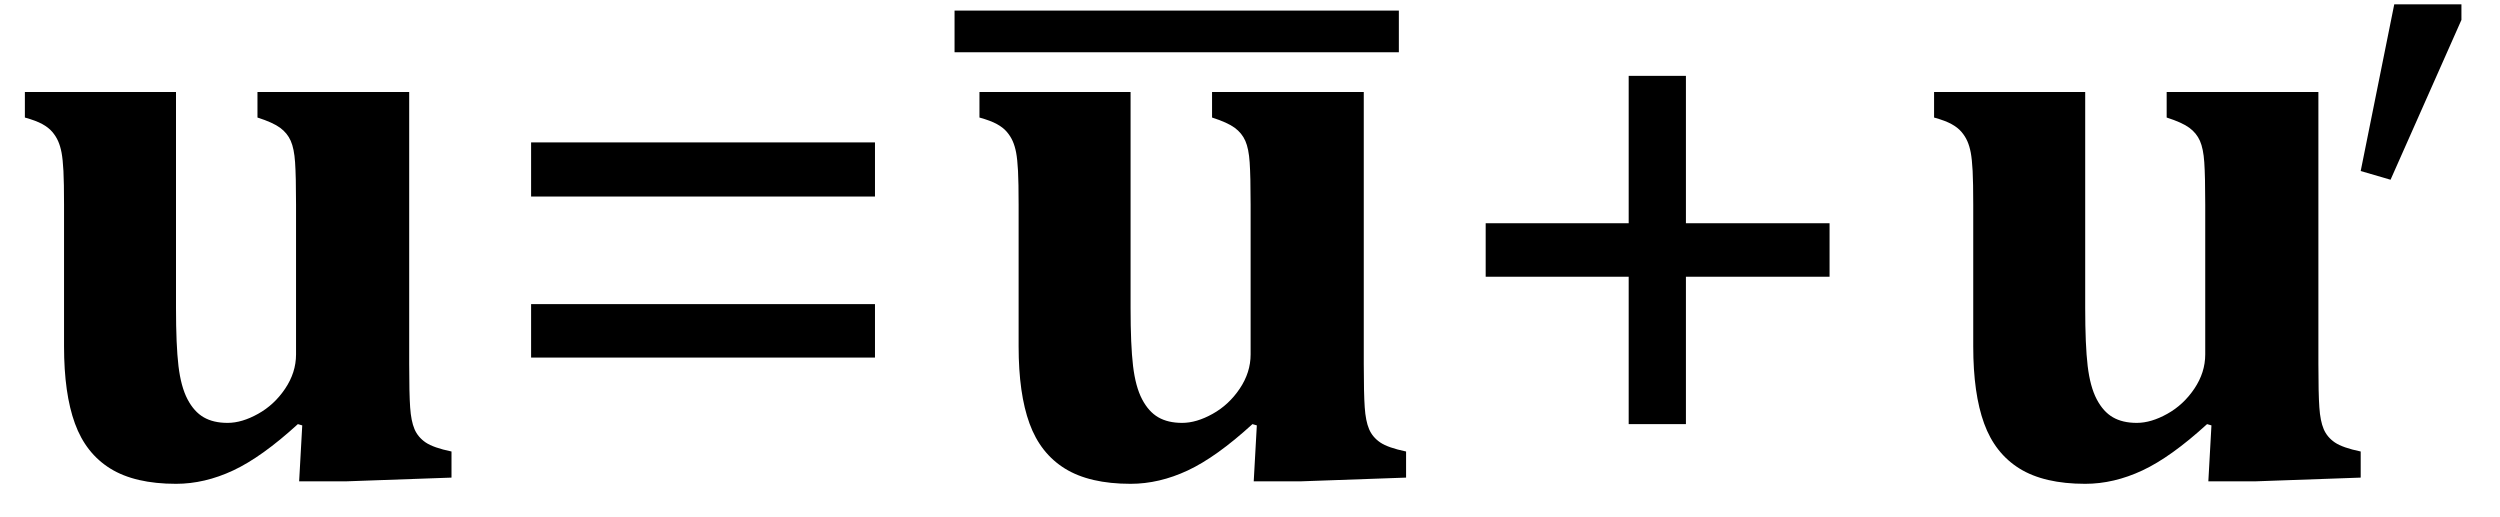 <?xml version="1.0" encoding="UTF-8" standalone="no"?><svg xmlns="http://www.w3.org/2000/svg" xmlns:xlink="http://www.w3.org/1999/xlink" stroke-dasharray="none" shape-rendering="auto" font-family="'Dialog'" width="62.813" text-rendering="auto" fill-opacity="1" contentScriptType="text/ecmascript" color-interpolation="auto" color-rendering="auto" preserveAspectRatio="xMidYMid meet" font-size="12" fill="black" stroke="black" image-rendering="auto" stroke-miterlimit="10" zoomAndPan="magnify" version="1.0" stroke-linecap="square" stroke-linejoin="miter" contentStyleType="text/css" font-style="normal" height="13" stroke-width="1" stroke-dashoffset="0" font-weight="normal" stroke-opacity="1" y="-1"><!--Converted from MathML using JEuclid--><defs id="genericDefs"/><g><g text-rendering="optimizeLegibility" transform="translate(0,12)" color-rendering="optimizeQuality" color-interpolation="linearRGB" image-rendering="optimizeQuality"><path d="M0.625 -9.688 L4.422 -9.688 L4.422 -4.266 Q4.422 -3.328 4.484 -2.805 Q4.547 -2.281 4.711 -1.969 Q4.875 -1.656 5.117 -1.516 Q5.359 -1.375 5.719 -1.375 Q6.078 -1.375 6.484 -1.602 Q6.891 -1.828 7.164 -2.234 Q7.438 -2.641 7.438 -3.094 L7.438 -6.859 Q7.438 -7.578 7.414 -7.922 Q7.391 -8.266 7.305 -8.461 Q7.219 -8.656 7.039 -8.789 Q6.859 -8.922 6.469 -9.047 L6.469 -9.688 L10.281 -9.688 L10.281 -2.859 Q10.281 -2.109 10.305 -1.766 Q10.328 -1.422 10.414 -1.219 Q10.5 -1.016 10.695 -0.883 Q10.891 -0.75 11.344 -0.656 L11.344 0 L8.688 0.094 L7.516 0.094 L7.594 -1.312 L7.484 -1.344 Q6.578 -0.516 5.859 -0.18 Q5.141 0.156 4.422 0.156 Q3.391 0.156 2.773 -0.227 Q2.156 -0.609 1.883 -1.359 Q1.609 -2.109 1.609 -3.297 L1.609 -6.859 Q1.609 -7.406 1.594 -7.703 Q1.578 -8 1.547 -8.164 Q1.516 -8.328 1.461 -8.453 Q1.406 -8.578 1.312 -8.688 Q1.219 -8.797 1.062 -8.883 Q0.906 -8.969 0.625 -9.047 L0.625 -9.688 Z" stroke="none"/></g><g text-rendering="optimizeLegibility" transform="translate(12.125,12)" color-rendering="optimizeQuality" color-interpolation="linearRGB" image-rendering="optimizeQuality"><path d="M1.219 -7.062 L1.219 -8.422 L9.859 -8.422 L9.859 -7.062 L1.219 -7.062 ZM1.219 -3.016 L1.219 -4.359 L9.859 -4.359 L9.859 -3.016 L1.219 -3.016 Z" stroke="none"/></g><g text-rendering="optimizeLegibility" transform="translate(23.984,12)" color-rendering="optimizeQuality" color-interpolation="linearRGB" image-rendering="optimizeQuality"><path d="M0.625 -9.688 L4.422 -9.688 L4.422 -4.266 Q4.422 -3.328 4.484 -2.805 Q4.547 -2.281 4.711 -1.969 Q4.875 -1.656 5.117 -1.516 Q5.359 -1.375 5.719 -1.375 Q6.078 -1.375 6.484 -1.602 Q6.891 -1.828 7.164 -2.234 Q7.438 -2.641 7.438 -3.094 L7.438 -6.859 Q7.438 -7.578 7.414 -7.922 Q7.391 -8.266 7.305 -8.461 Q7.219 -8.656 7.039 -8.789 Q6.859 -8.922 6.469 -9.047 L6.469 -9.688 L10.281 -9.688 L10.281 -2.859 Q10.281 -2.109 10.305 -1.766 Q10.328 -1.422 10.414 -1.219 Q10.5 -1.016 10.695 -0.883 Q10.891 -0.75 11.344 -0.656 L11.344 0 L8.688 0.094 L7.516 0.094 L7.594 -1.312 L7.484 -1.344 Q6.578 -0.516 5.859 -0.18 Q5.141 0.156 4.422 0.156 Q3.391 0.156 2.773 -0.227 Q2.156 -0.609 1.883 -1.359 Q1.609 -2.109 1.609 -3.297 L1.609 -6.859 Q1.609 -7.406 1.594 -7.703 Q1.578 -8 1.547 -8.164 Q1.516 -8.328 1.461 -8.453 Q1.406 -8.578 1.312 -8.688 Q1.219 -8.797 1.062 -8.883 Q0.906 -8.969 0.625 -9.047 L0.625 -9.688 Z" stroke="none"/></g><g text-rendering="optimizeLegibility" transform="translate(23.804,9.469) matrix(2.892,0,0,1,0,0)" color-rendering="optimizeQuality" color-interpolation="linearRGB" image-rendering="optimizeQuality"><path d="M3.922 -8.156 L0.062 -8.156 L0.062 -9.203 L3.922 -9.203 L3.922 -8.156 Z" stroke="none"/></g><g text-rendering="optimizeLegibility" transform="translate(36.109,12)" color-rendering="optimizeQuality" color-interpolation="linearRGB" image-rendering="optimizeQuality"><path d="M6.25 -5.047 L6.25 -1.344 L4.812 -1.344 L4.812 -5.047 L1.219 -5.047 L1.219 -6.391 L4.812 -6.391 L4.812 -10.094 L6.25 -10.094 L6.25 -6.391 L9.859 -6.391 L9.859 -5.047 L6.25 -5.047 Z" stroke="none"/></g><g text-rendering="optimizeLegibility" transform="translate(47.969,12)" color-rendering="optimizeQuality" color-interpolation="linearRGB" image-rendering="optimizeQuality"><path d="M0.625 -9.688 L4.422 -9.688 L4.422 -4.266 Q4.422 -3.328 4.484 -2.805 Q4.547 -2.281 4.711 -1.969 Q4.875 -1.656 5.117 -1.516 Q5.359 -1.375 5.719 -1.375 Q6.078 -1.375 6.484 -1.602 Q6.891 -1.828 7.164 -2.234 Q7.438 -2.641 7.438 -3.094 L7.438 -6.859 Q7.438 -7.578 7.414 -7.922 Q7.391 -8.266 7.305 -8.461 Q7.219 -8.656 7.039 -8.789 Q6.859 -8.922 6.469 -9.047 L6.469 -9.688 L10.281 -9.688 L10.281 -2.859 Q10.281 -2.109 10.305 -1.766 Q10.328 -1.422 10.414 -1.219 Q10.5 -1.016 10.695 -0.883 Q10.891 -0.75 11.344 -0.656 L11.344 0 L8.688 0.094 L7.516 0.094 L7.594 -1.312 L7.484 -1.344 Q6.578 -0.516 5.859 -0.18 Q5.141 0.156 4.422 0.156 Q3.391 0.156 2.773 -0.227 Q2.156 -0.609 1.883 -1.359 Q1.609 -2.109 1.609 -3.297 L1.609 -6.859 Q1.609 -7.406 1.594 -7.703 Q1.578 -8 1.547 -8.164 Q1.516 -8.328 1.461 -8.453 Q1.406 -8.578 1.312 -8.688 Q1.219 -8.797 1.062 -8.883 Q0.906 -8.969 0.625 -9.047 L0.625 -9.688 Z" stroke="none"/></g><g text-rendering="optimizeLegibility" transform="translate(58.625,10.828)" color-rendering="optimizeQuality" color-interpolation="linearRGB" image-rendering="optimizeQuality"><path d="M3.219 -10.719 L3.219 -10.328 L1.438 -6.312 L0.688 -6.531 L1.531 -10.719 L3.219 -10.719 Z" stroke="none"/></g></g></svg>